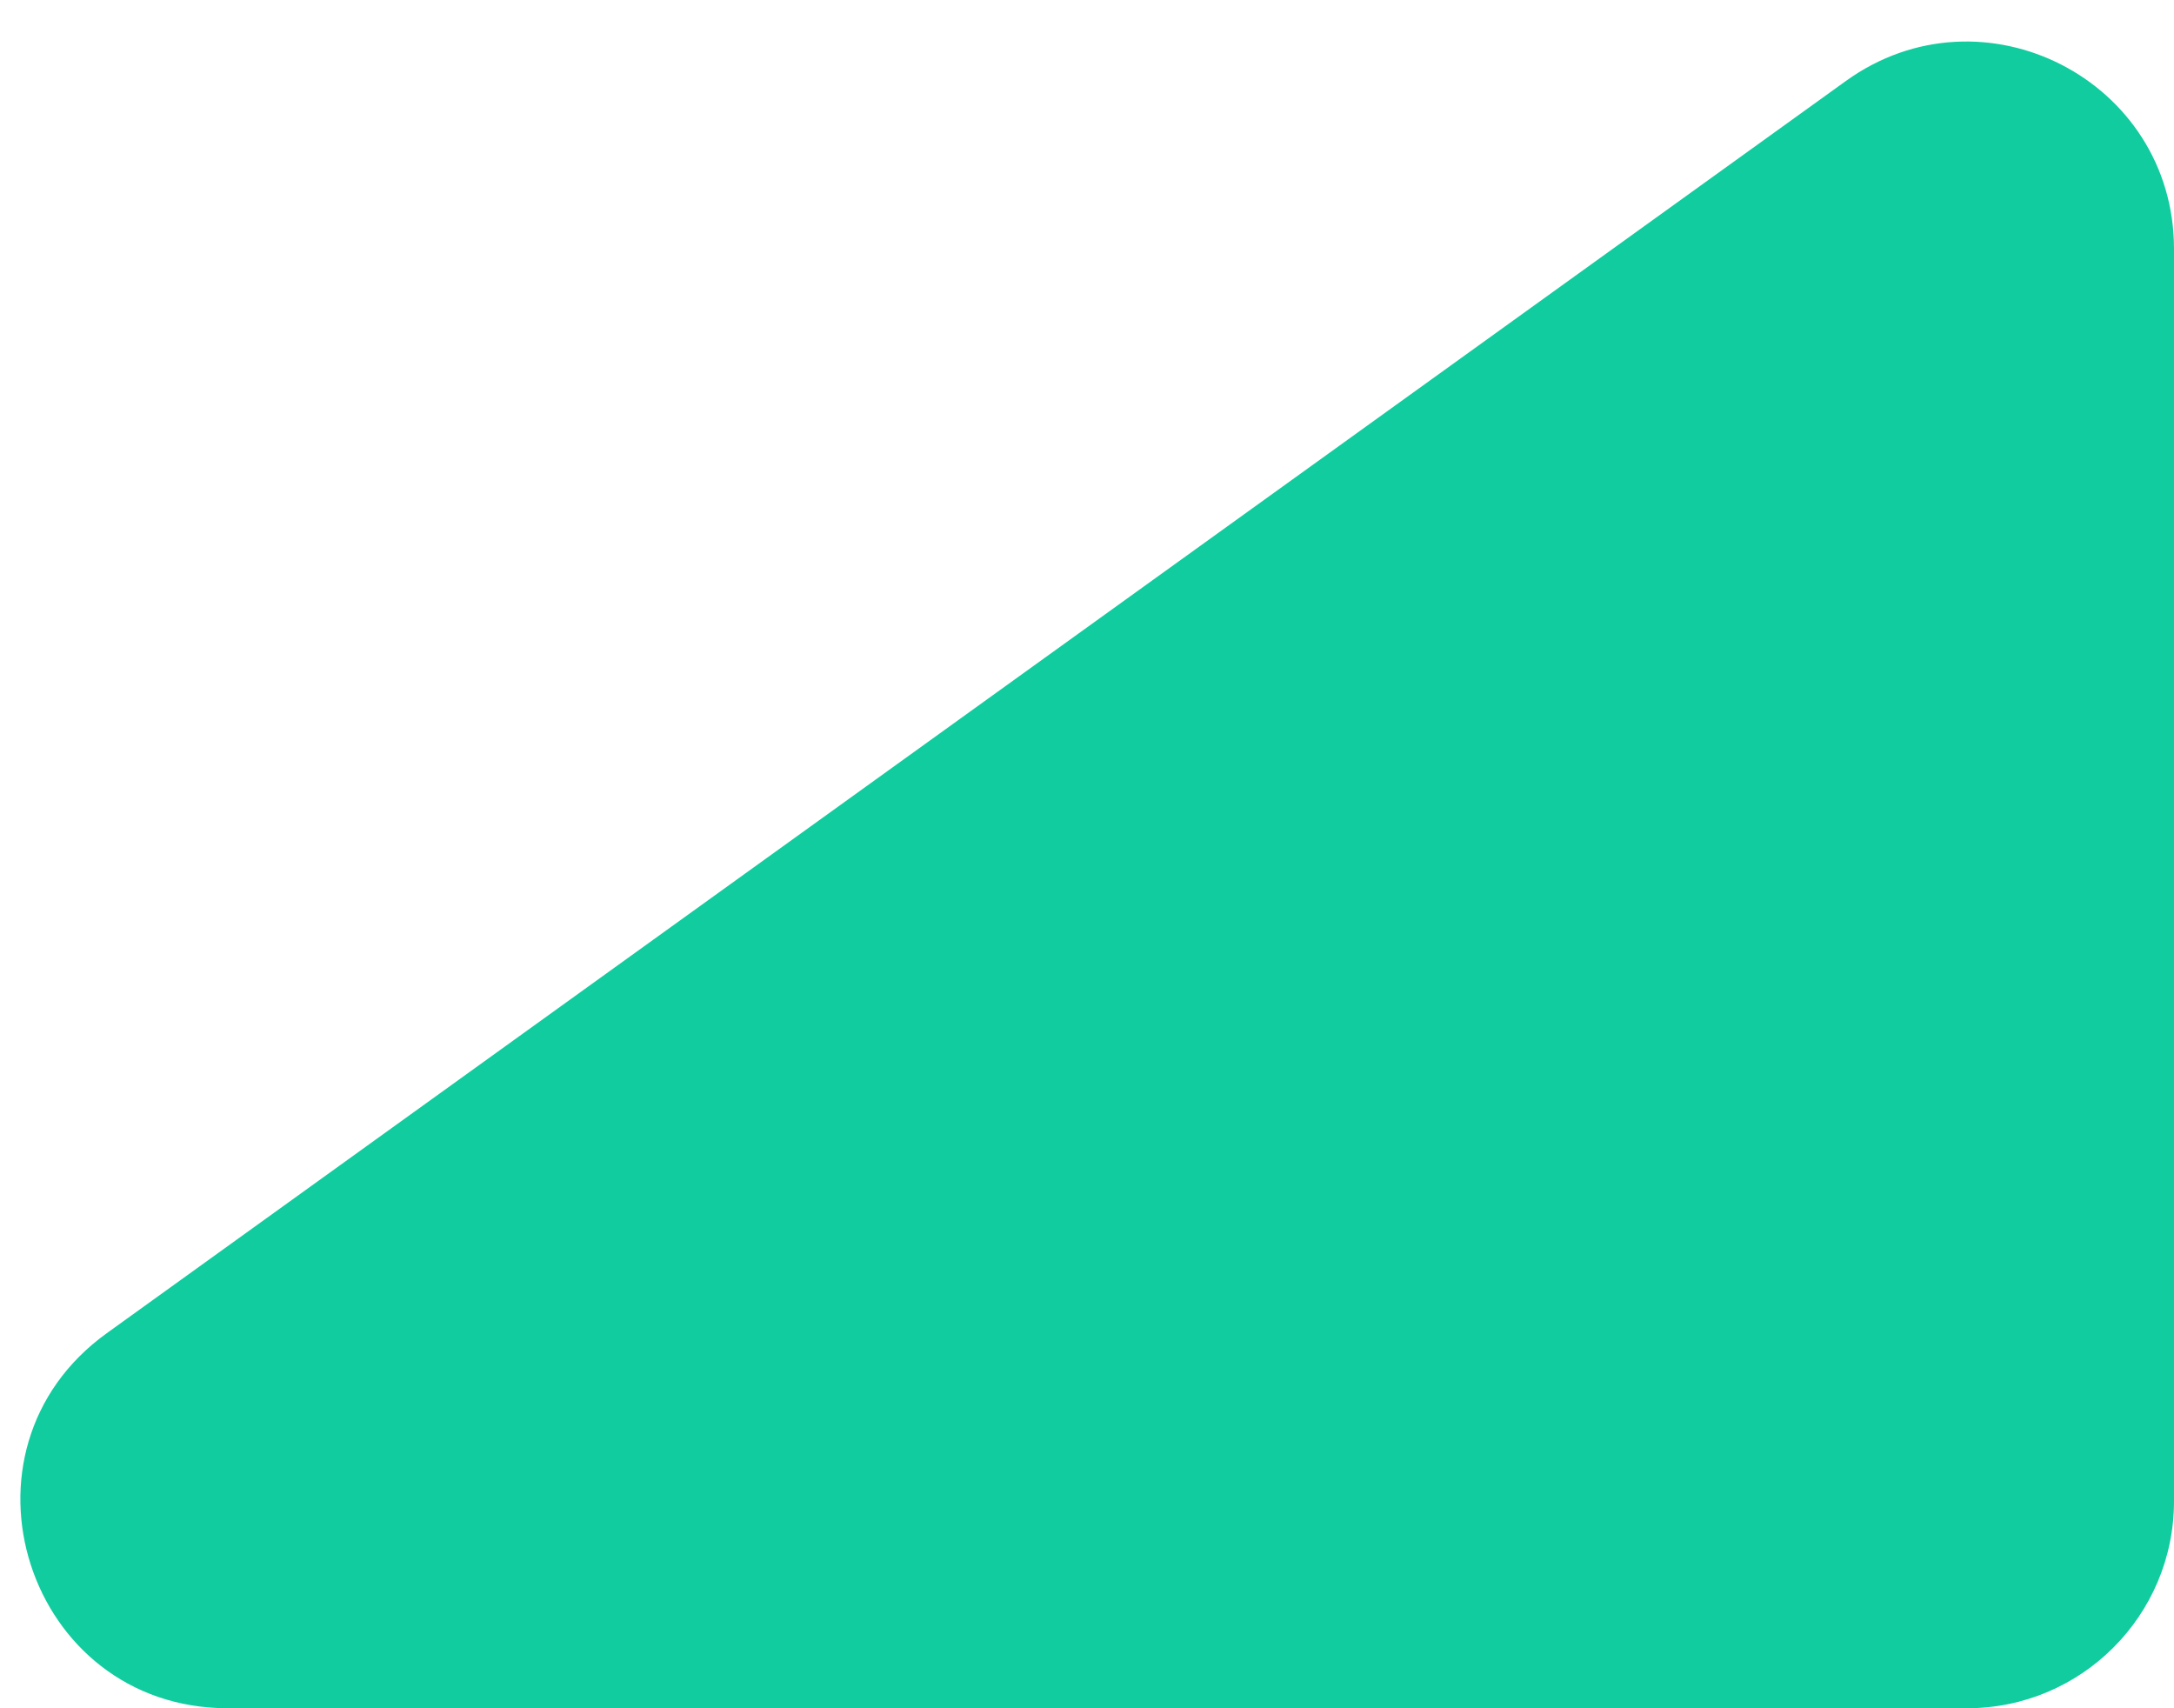 <svg width="42" height="33" viewBox="0 0 42 33" fill="none" xmlns="http://www.w3.org/2000/svg">
<path d="M35.663 1.563C38.309 -0.342 42 1.549 42 4.809V29C42 31.209 40.209 33 38 33L4.401 33C0.518 33 -1.088 28.023 2.064 25.754L35.663 1.563Z" fill="#10CC9F"/>
</svg>
